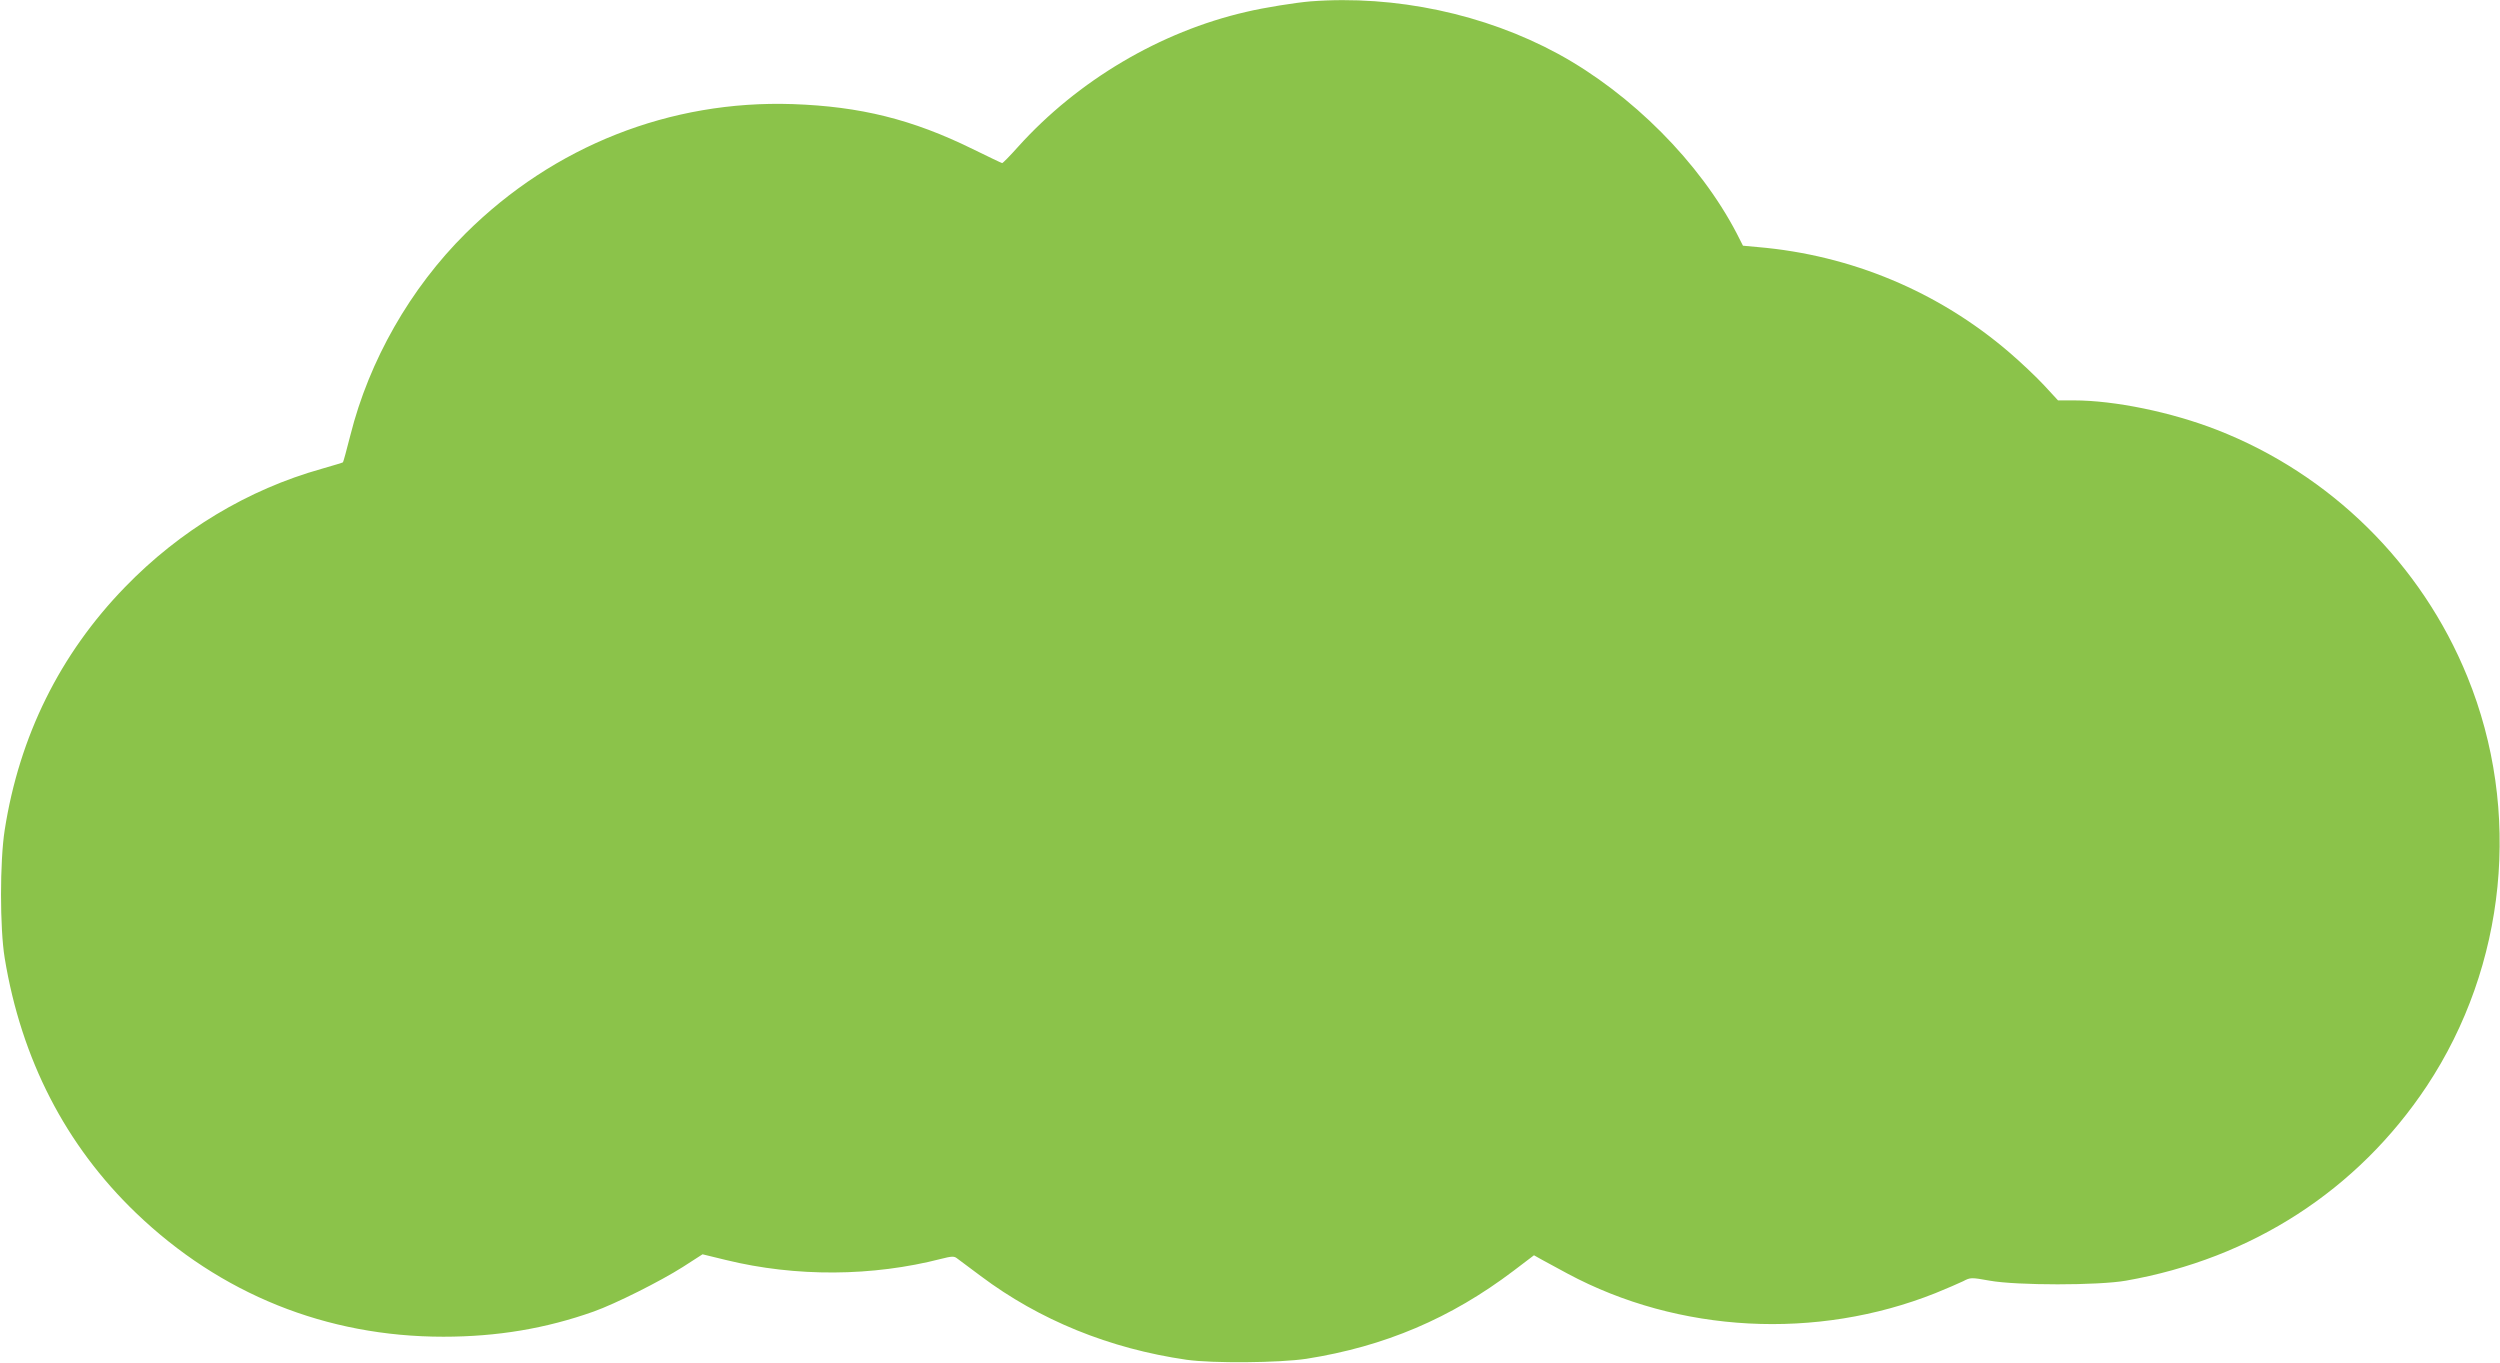 <?xml version="1.0" standalone="no"?>
<!DOCTYPE svg PUBLIC "-//W3C//DTD SVG 20010904//EN"
 "http://www.w3.org/TR/2001/REC-SVG-20010904/DTD/svg10.dtd">
<svg version="1.0" xmlns="http://www.w3.org/2000/svg"
 width="1280pt" height="698pt" viewBox="0 0 1280 698"
 preserveAspectRatio="xMidYMid meet">
<g transform="translate(0,698) scale(0.1,-0.1)"
fill="#8bc34a" stroke="none">
<path d="M6710 6973 c-74 -6 -239 -32 -330 -54 -439 -101 -861 -351 -1166
-689 -42 -47 -79 -85 -83 -85 -3 0 -71 33 -151 72 -309 152 -576 218 -921 230
-628 21 -1224 -214 -1675 -662 -283 -281 -494 -651 -590 -1033 -19 -75 -36
-137 -38 -139 -1 -2 -50 -16 -108 -33 -378 -106 -726 -315 -1008 -606 -333
-343 -541 -763 -616 -1244 -25 -161 -25 -502 0 -655 85 -518 312 -959 672
-1305 433 -416 976 -634 1574 -634 276 0 525 42 770 129 112 40 341 155 456
228 l101 65 119 -29 c359 -88 751 -85 1104 6 51 13 65 14 79 3 10 -7 65 -48
122 -91 301 -226 660 -372 1054 -429 135 -19 474 -16 614 5 400 63 739 207
1061 451 l104 79 41 -23 c22 -12 81 -44 131 -71 569 -305 1275 -342 1883 -100
57 23 121 51 142 61 38 20 41 20 136 3 139 -25 556 -25 698 0 644 113 1186
463 1540 996 408 616 488 1409 208 2096 -235 578 -700 1037 -1282 1264 -233
91 -525 151 -733 151 l-81 0 -71 77 c-39 42 -120 119 -181 171 -361 309 -807
496 -1285 537 l-76 7 -32 63 c-189 363 -537 713 -914 919 -377 205 -835 302
-1268 269z"/>
</g>
</svg>
